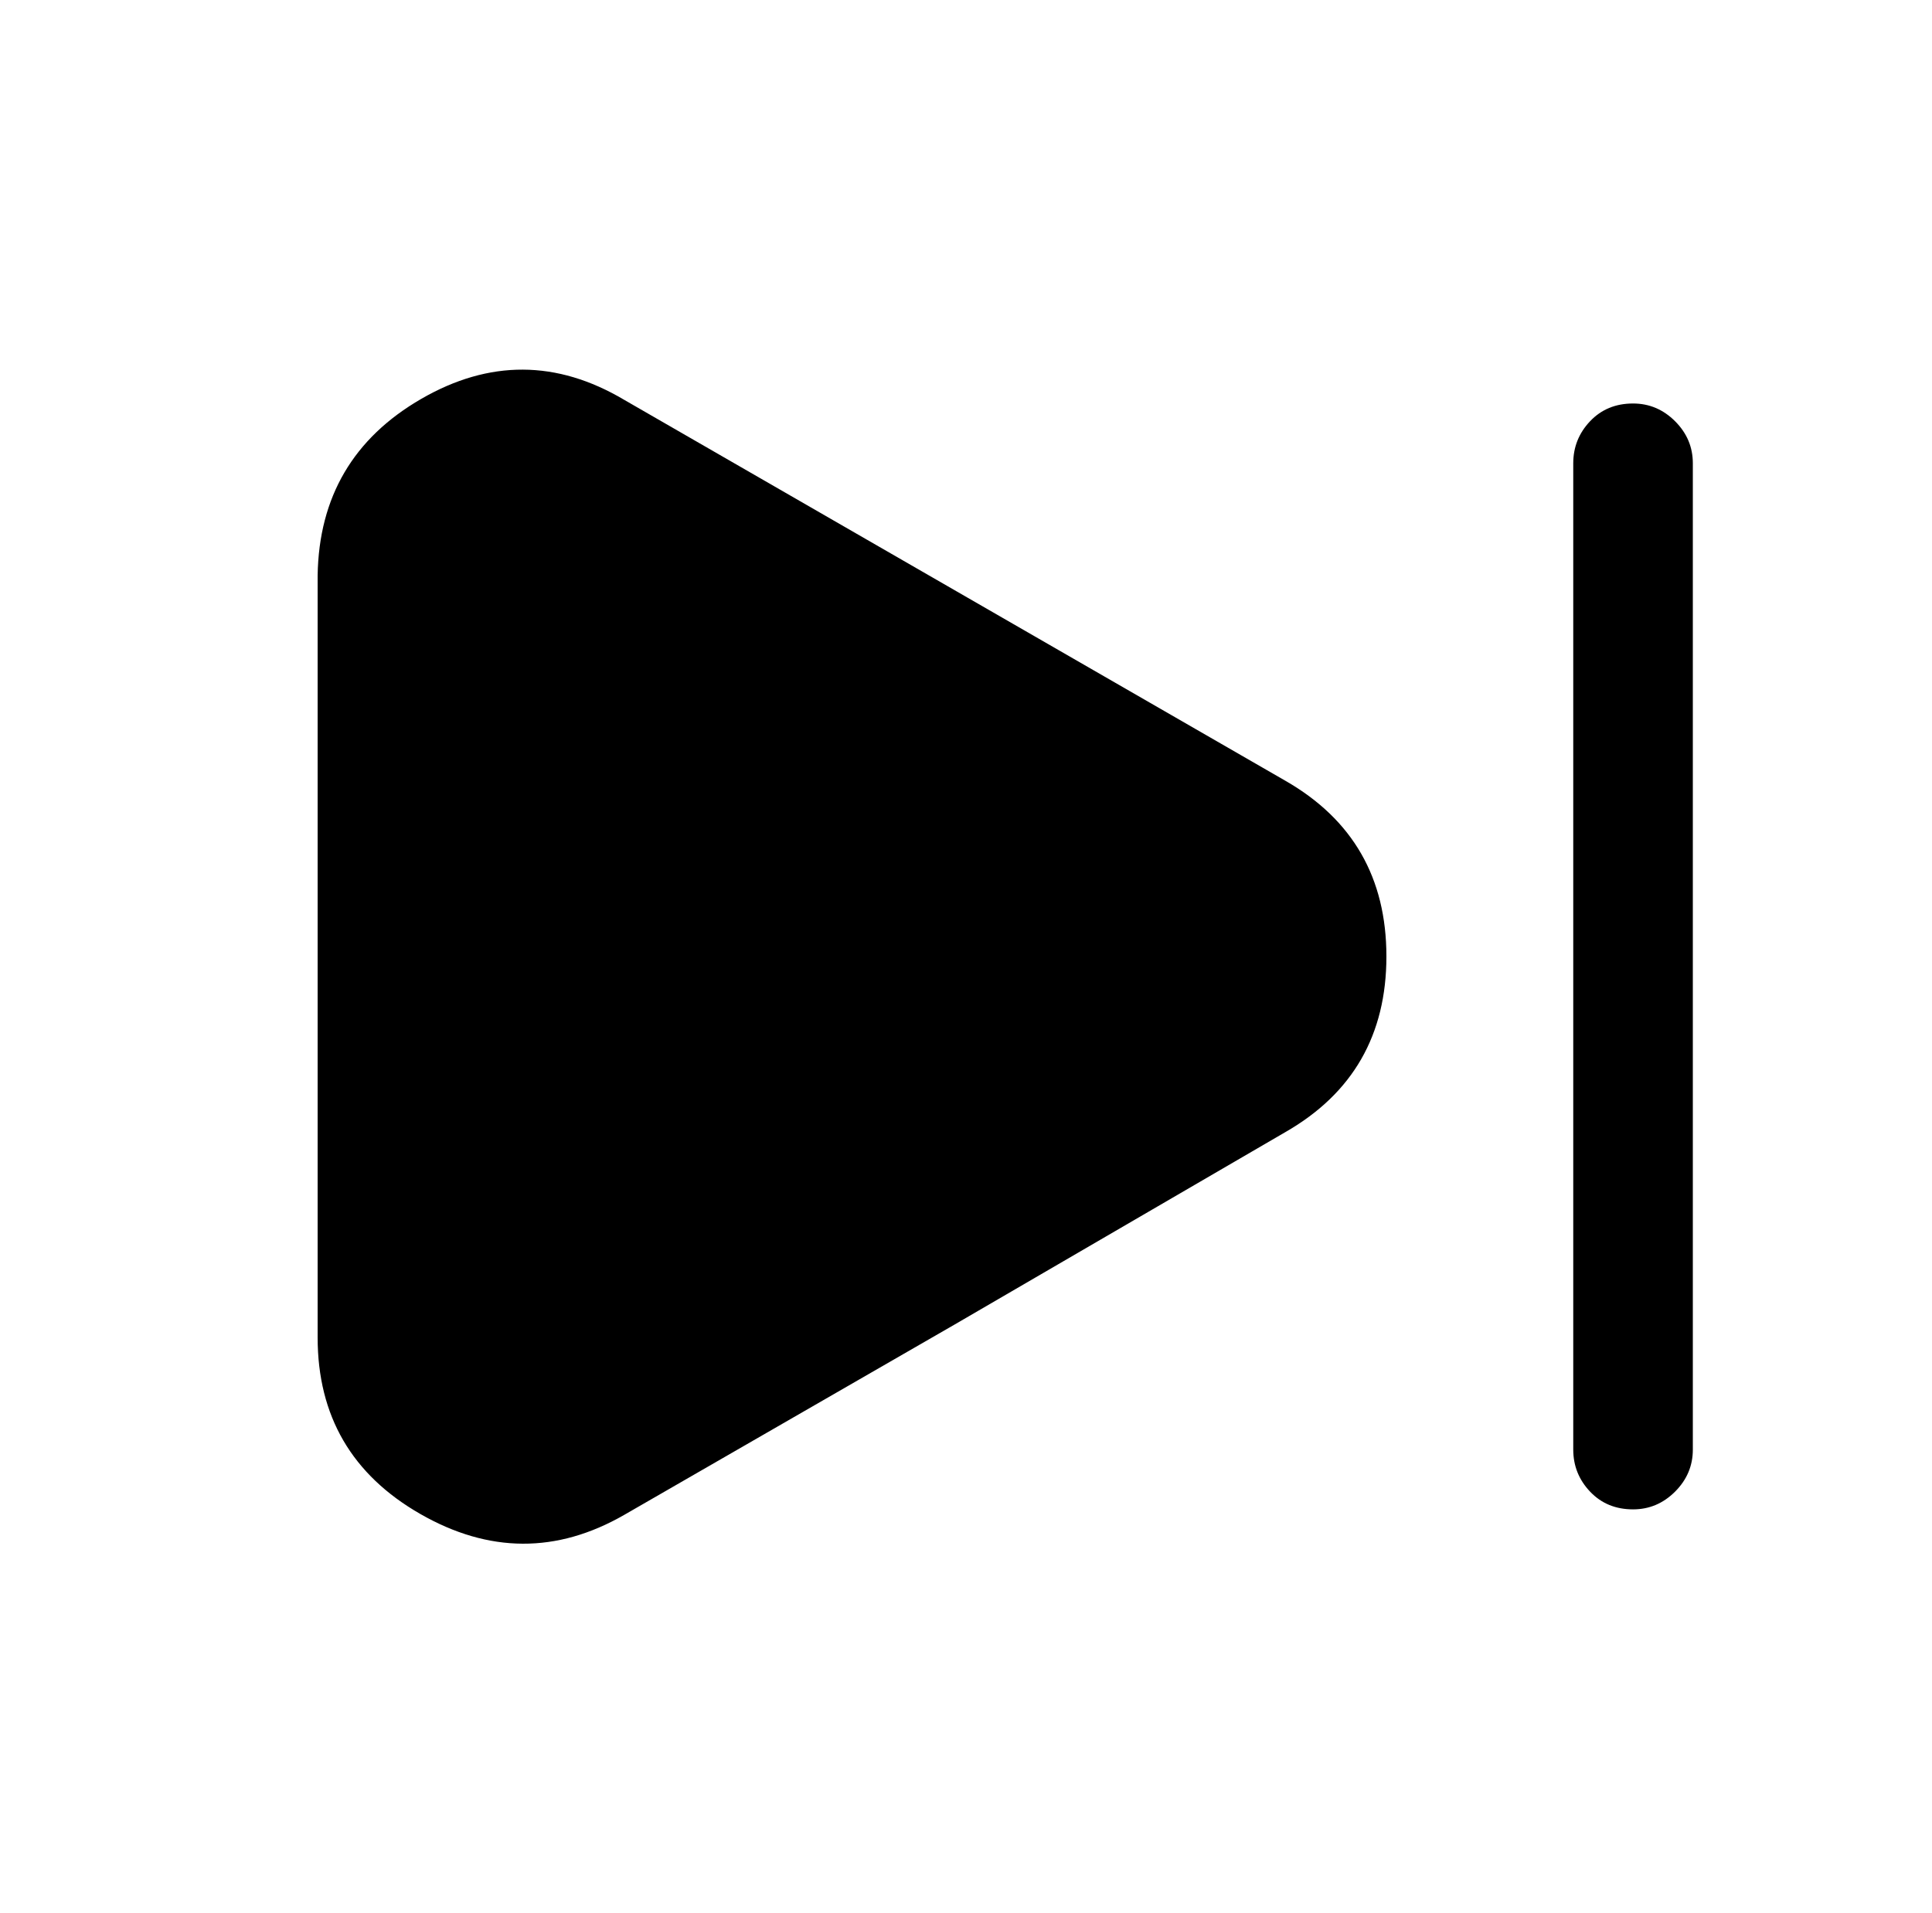 <?xml version="1.0" standalone="no"?>
<!DOCTYPE svg PUBLIC "-//W3C//DTD SVG 1.1//EN" "http://www.w3.org/Graphics/SVG/1.1/DTD/svg11.dtd" >
<svg xmlns="http://www.w3.org/2000/svg" xmlns:xlink="http://www.w3.org/1999/xlink" version="1.1" viewBox="-10 0 1034 1024">
   <path fill="currentColor"
d="M160 308v408q0 63 55 94.5t109 0.5l177 -102l177 -103q54 -31 54 -94t-54 -94l-177 -102l-177 -102q-54 -32 -108.5 -0.5t-55.5 94.5zM864 808q-14 0 -23 -9.5t-9 -22.5v-528q0 -13 9 -22.5t23 -9.5q13 0 22.5 9.5t9.5 22.5v528q0 13 -9.5 22.5t-22.5 9.5z" />
</svg>
